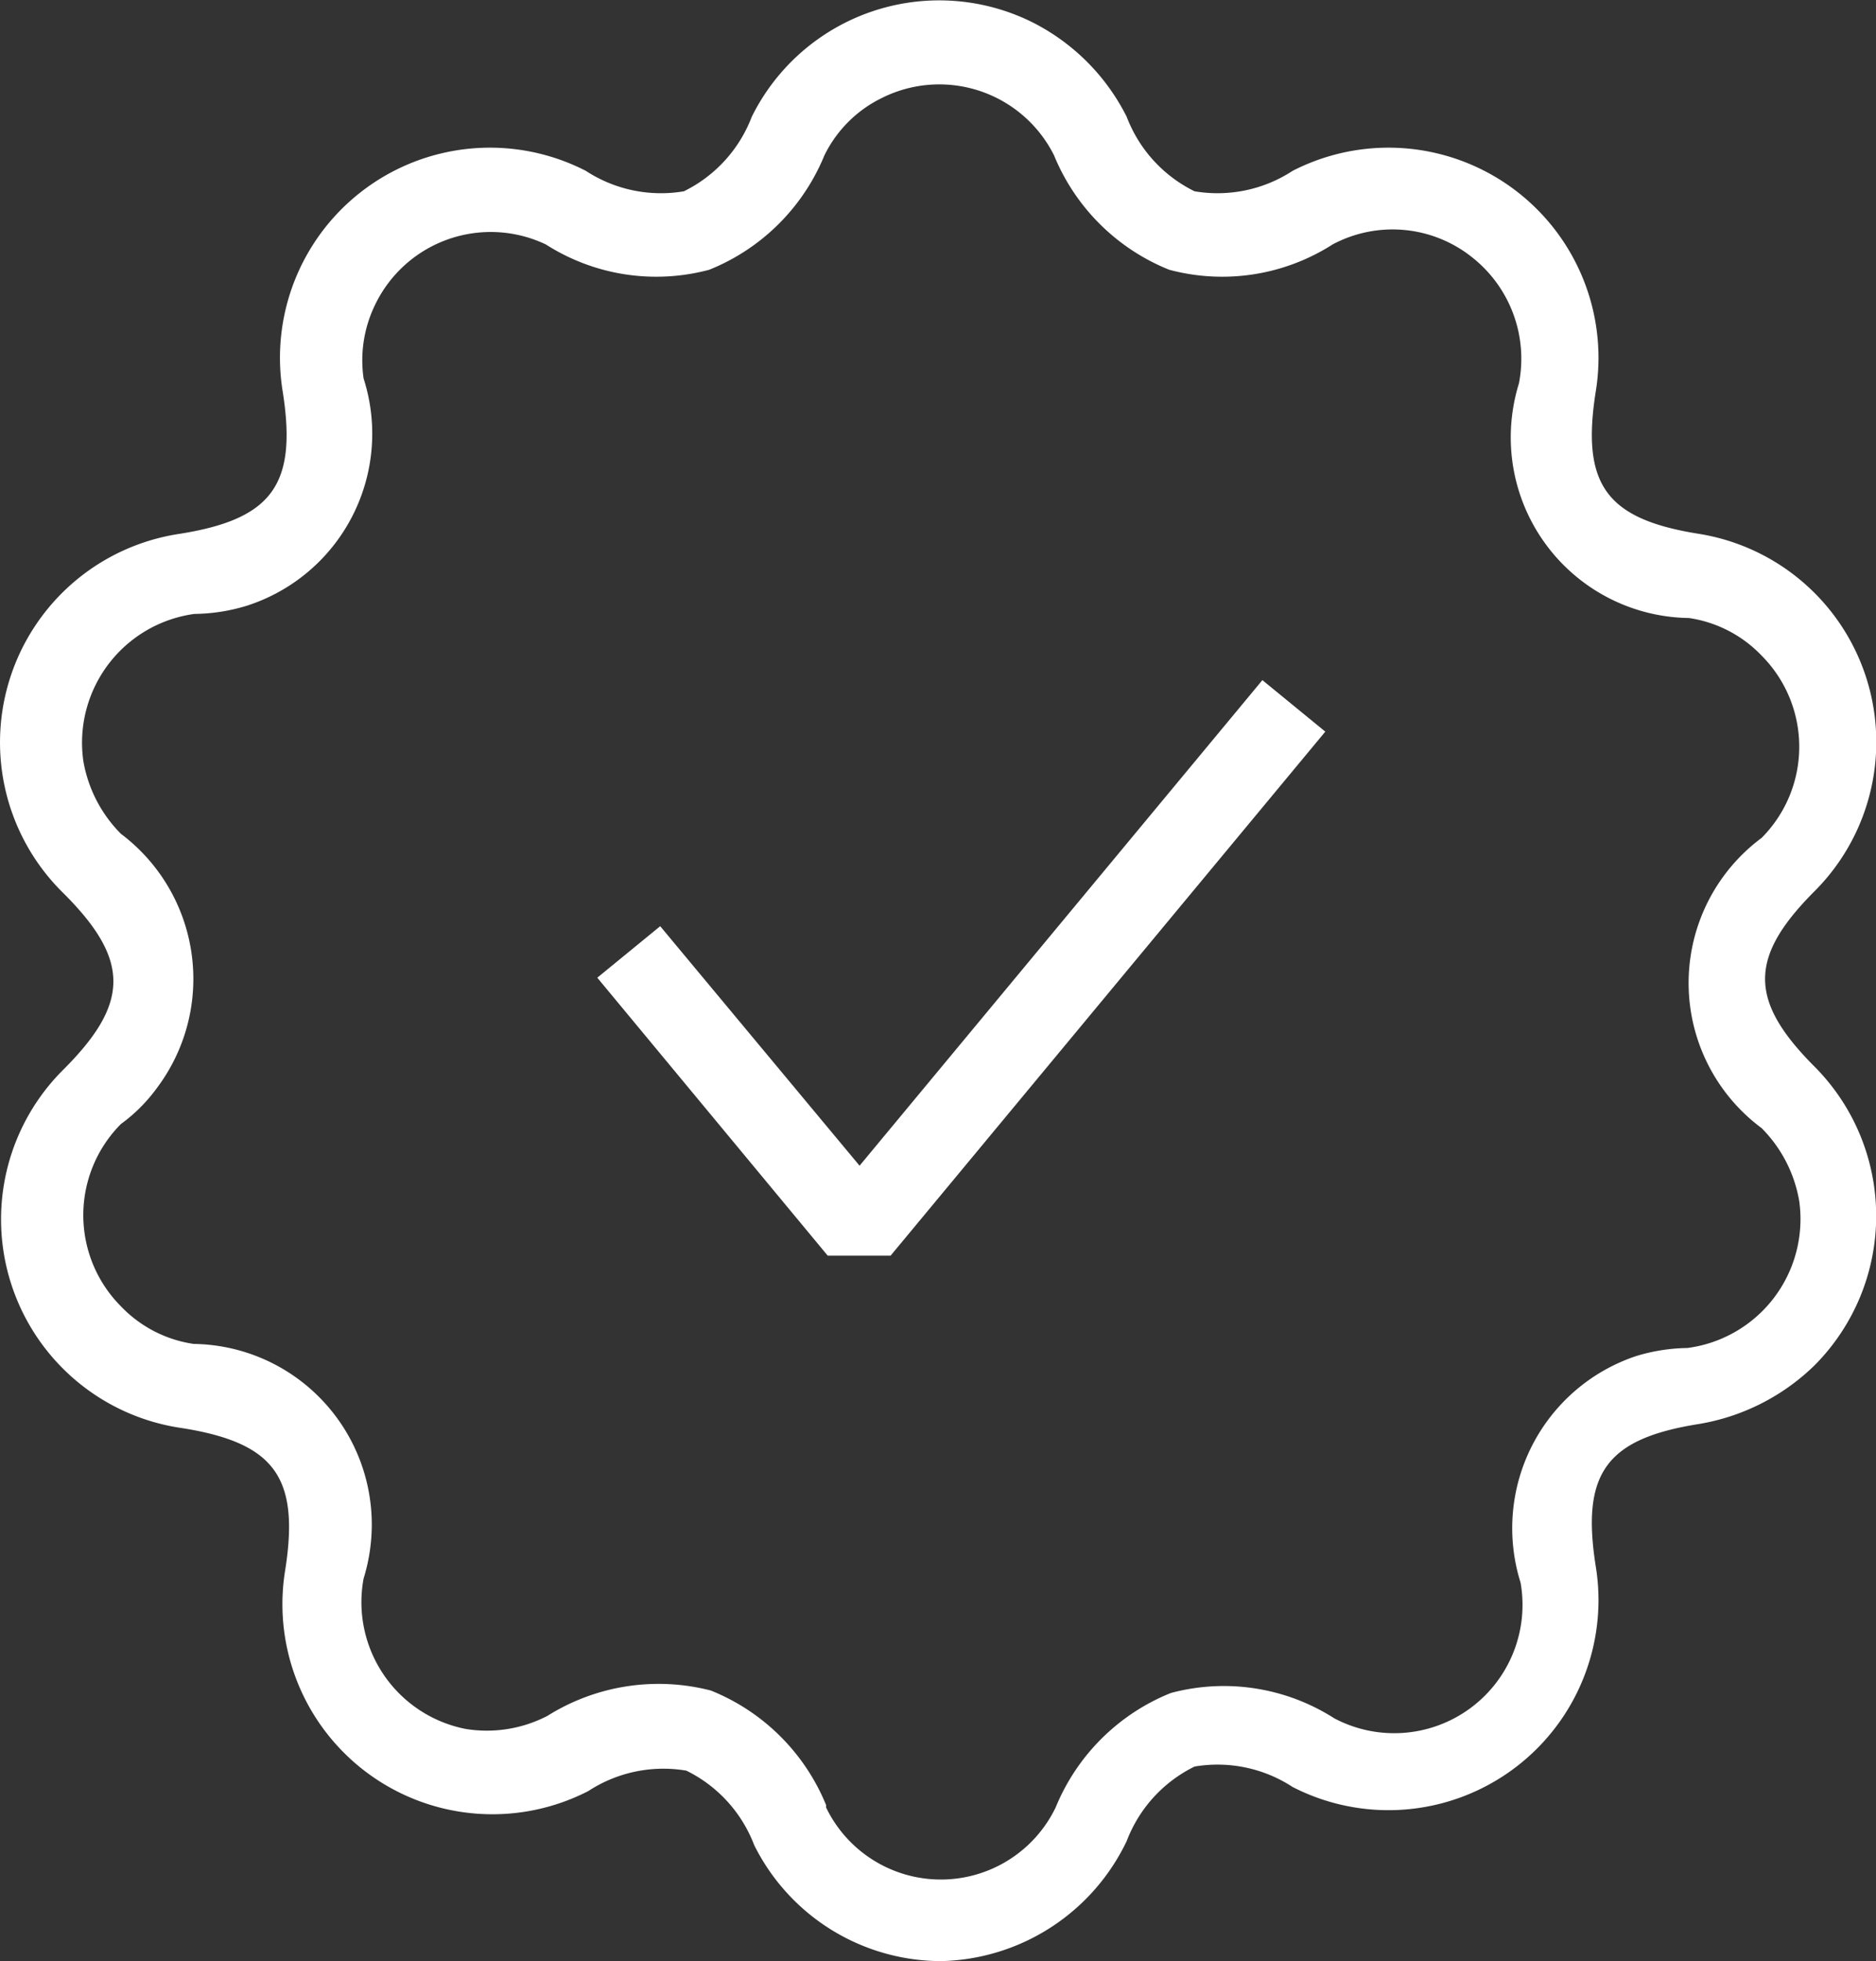 <svg id="Layer_1" data-name="Layer 1" xmlns="http://www.w3.org/2000/svg" viewBox="0 0 22.96 23.99"><rect x="0" y="0" width="22.96" height="23.99" fill="#333333" stroke="none"/><defs><style>.cls-1{fill:#fff;}</style></defs><title>check-white</title><path class="cls-1" d="M11.5,24a2.56,2.56,0,0,1-2.29-1.42h0a1.68,1.68,0,0,0-.83-.91,1.68,1.68,0,0,0-1.2.25h0a2.57,2.57,0,0,1-3.71-2.7h0c.18-1.14-.13-1.56-1.26-1.74h0A2.58,2.58,0,0,1,.76,13.09h0c.81-.81.81-1.34,0-2.15h0a2.58,2.58,0,0,1,1.42-4.4h0c1.13-.18,1.44-.6,1.26-1.74h0A2.57,2.57,0,0,1,7.15,2.1h0a1.68,1.68,0,0,0,1.2.25,1.68,1.68,0,0,0,.83-.91h0A2.56,2.56,0,0,1,12.61.28a2.6,2.6,0,0,1,1.16,1.16h0a1.68,1.68,0,0,0,.83.91,1.68,1.68,0,0,0,1.2-.25h0a2.57,2.57,0,0,1,3.71,2.7h0c-.18,1.14.13,1.56,1.26,1.74h0a2.58,2.58,0,0,1,1.42,4.37h0c-.81.81-.81,1.34,0,2.15h0a2.59,2.59,0,0,1,0,3.65,2.65,2.65,0,0,1-1.42.72h0c-1.13.18-1.44.6-1.26,1.74h0a2.57,2.57,0,0,1-3.71,2.7h0a1.68,1.68,0,0,0-1.2-.25,1.68,1.68,0,0,0-.83.91h0A2.58,2.58,0,0,1,11.5,24Zm-1.41-1.88a1.56,1.56,0,0,0,2.81,0h0a2.55,2.55,0,0,1,1.41-1.4,2.51,2.51,0,0,1,2,.31h0a1.57,1.57,0,0,0,2.28-1.66h0A2.22,2.22,0,0,1,20,16.6a2.24,2.24,0,0,1,.63-.1h0A1.59,1.59,0,0,0,22,14.7a1.66,1.66,0,0,0-.46-.89h0a2.21,2.21,0,0,1,0-3.55h0a1.58,1.58,0,0,0,0-2.23,1.54,1.54,0,0,0-.89-.46h0a2.21,2.21,0,0,1-2.18-2.24,2.24,2.24,0,0,1,.1-.63h0A1.58,1.58,0,0,0,18,3.16,1.56,1.56,0,0,0,16.29,3h0a2.51,2.51,0,0,1-2,.31,2.55,2.55,0,0,1-1.41-1.4h0a1.57,1.57,0,0,0-2.11-.7,1.53,1.53,0,0,0-.7.7h0a2.55,2.55,0,0,1-1.41,1.4,2.51,2.51,0,0,1-2-.31h0a1.57,1.57,0,0,0-2.09.74,1.55,1.55,0,0,0-.14.9h0A2.21,2.21,0,0,1,3,7.42a2.25,2.25,0,0,1-.64.1h0A1.59,1.59,0,0,0,1,9.32a1.66,1.66,0,0,0,.46.89h0a2.22,2.22,0,0,1,.44,3.11,2,2,0,0,1-.44.44h0a1.58,1.58,0,0,0,0,2.23,1.54,1.54,0,0,0,.89.46h0a2.21,2.21,0,0,1,2.18,2.24,2.24,2.24,0,0,1-.1.63h0a1.58,1.58,0,0,0,1.25,1.84,1.61,1.61,0,0,0,1-.16h0a2.56,2.56,0,0,1,2-.31,2.55,2.55,0,0,1,1.41,1.4Z" transform="translate(0.02 -0.01)"/><polygon class="cls-1" points="10.13 15.36 7.31 11.96 8.08 11.33 10.52 14.26 15.45 8.32 16.22 8.95 10.9 15.36 10.13 15.36"/></svg>